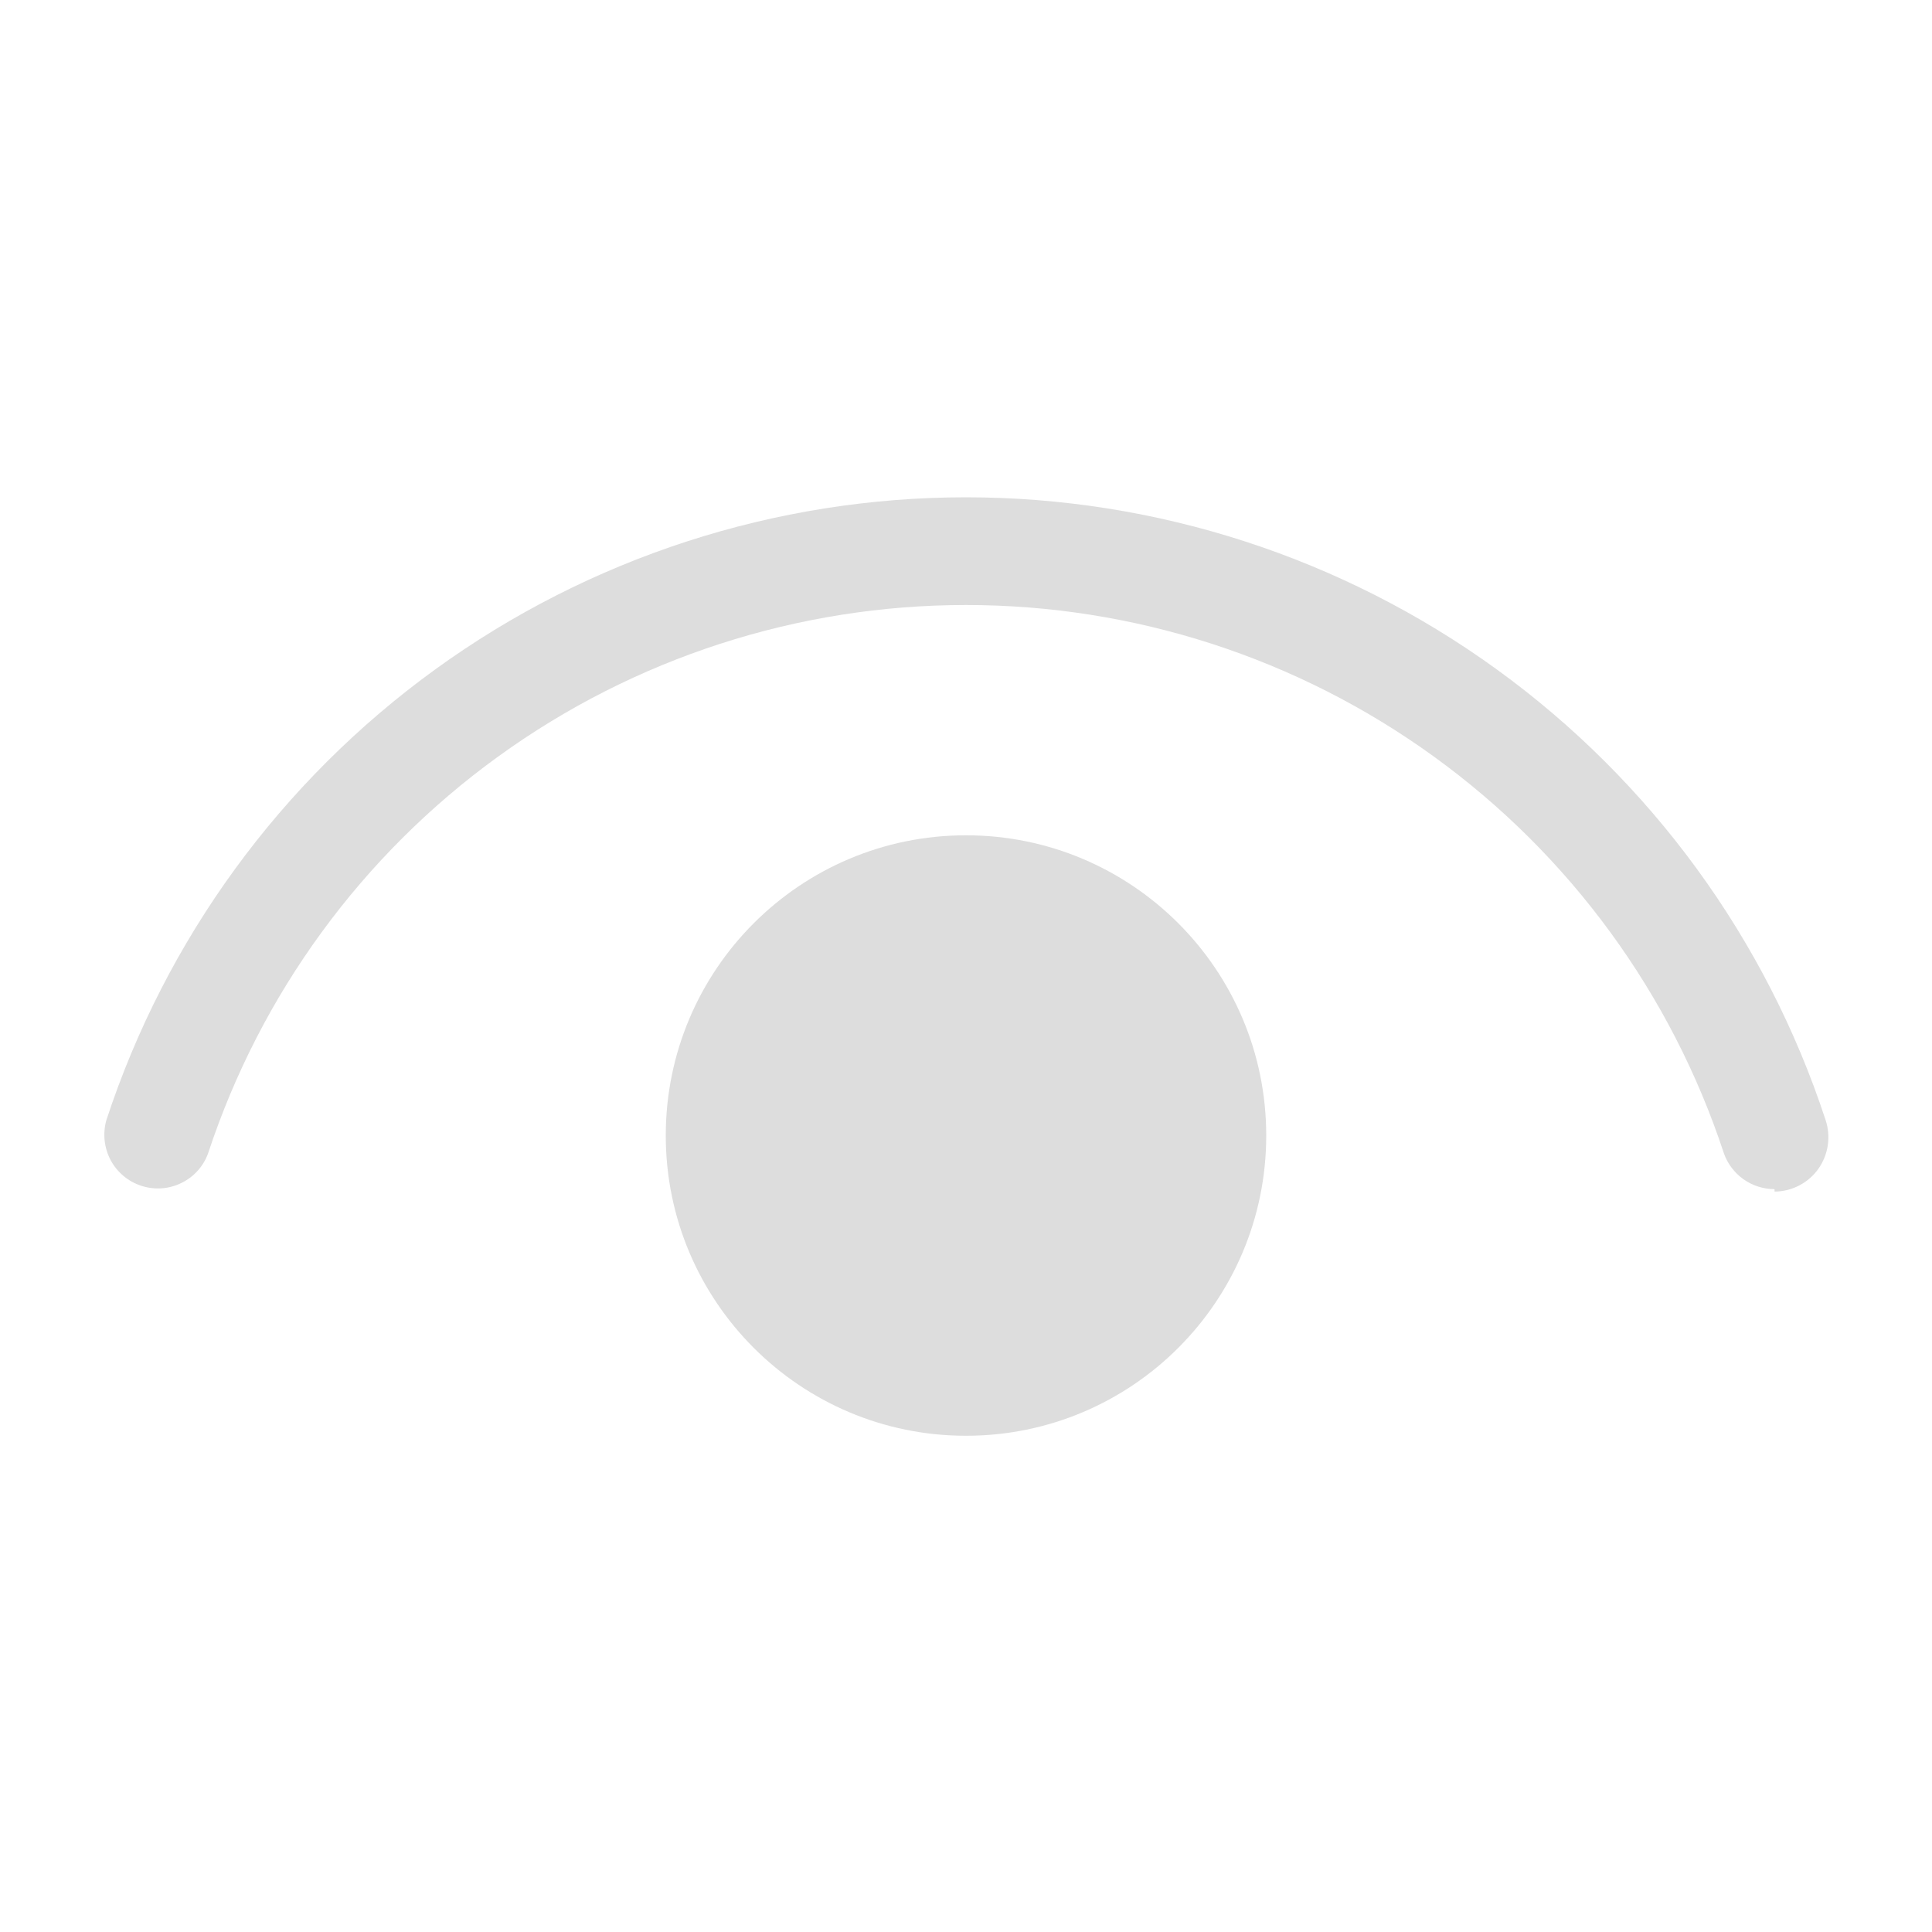 <svg width="20" height="20" viewBox="0 0 20 20" fill="none" xmlns="http://www.w3.org/2000/svg">
<g clip-path="url(#clip0_962_3837)">
<path d="M10 14.863C11.716 14.863 13.108 13.472 13.108 11.755C13.108 10.039 11.716 8.647 10 8.647C8.284 8.647 6.892 10.039 6.892 11.755C6.892 13.472 8.284 14.863 10 14.863Z" fill="#DDDDDD"/>
<path d="M18.37 12.31C18.255 12.31 18.143 12.274 18.049 12.208C17.956 12.142 17.884 12.048 17.846 11.94C17.302 10.288 16.251 8.85 14.842 7.831C13.433 6.811 11.739 6.263 10 6.263C8.261 6.263 6.567 6.811 5.158 7.831C3.749 8.85 2.698 10.288 2.154 11.94C2.105 12.075 2.005 12.185 1.876 12.247C1.747 12.31 1.599 12.32 1.462 12.275C1.326 12.231 1.212 12.135 1.145 12.009C1.078 11.882 1.062 11.734 1.101 11.596C1.716 9.721 2.907 8.088 4.505 6.93C6.103 5.772 8.026 5.148 10 5.148C11.973 5.148 13.897 5.772 15.495 6.93C17.093 8.088 18.284 9.721 18.899 11.596C18.927 11.681 18.934 11.77 18.921 11.858C18.908 11.945 18.874 12.028 18.823 12.101C18.771 12.173 18.703 12.232 18.625 12.272C18.546 12.313 18.459 12.335 18.37 12.335V12.31Z" fill="#DDDDDD"/>
</g>
<defs>
<clipPath id="clip0_962_3837">
<rect width="20" height="20" fill="white"/>
</clipPath>
</defs>
</svg>
